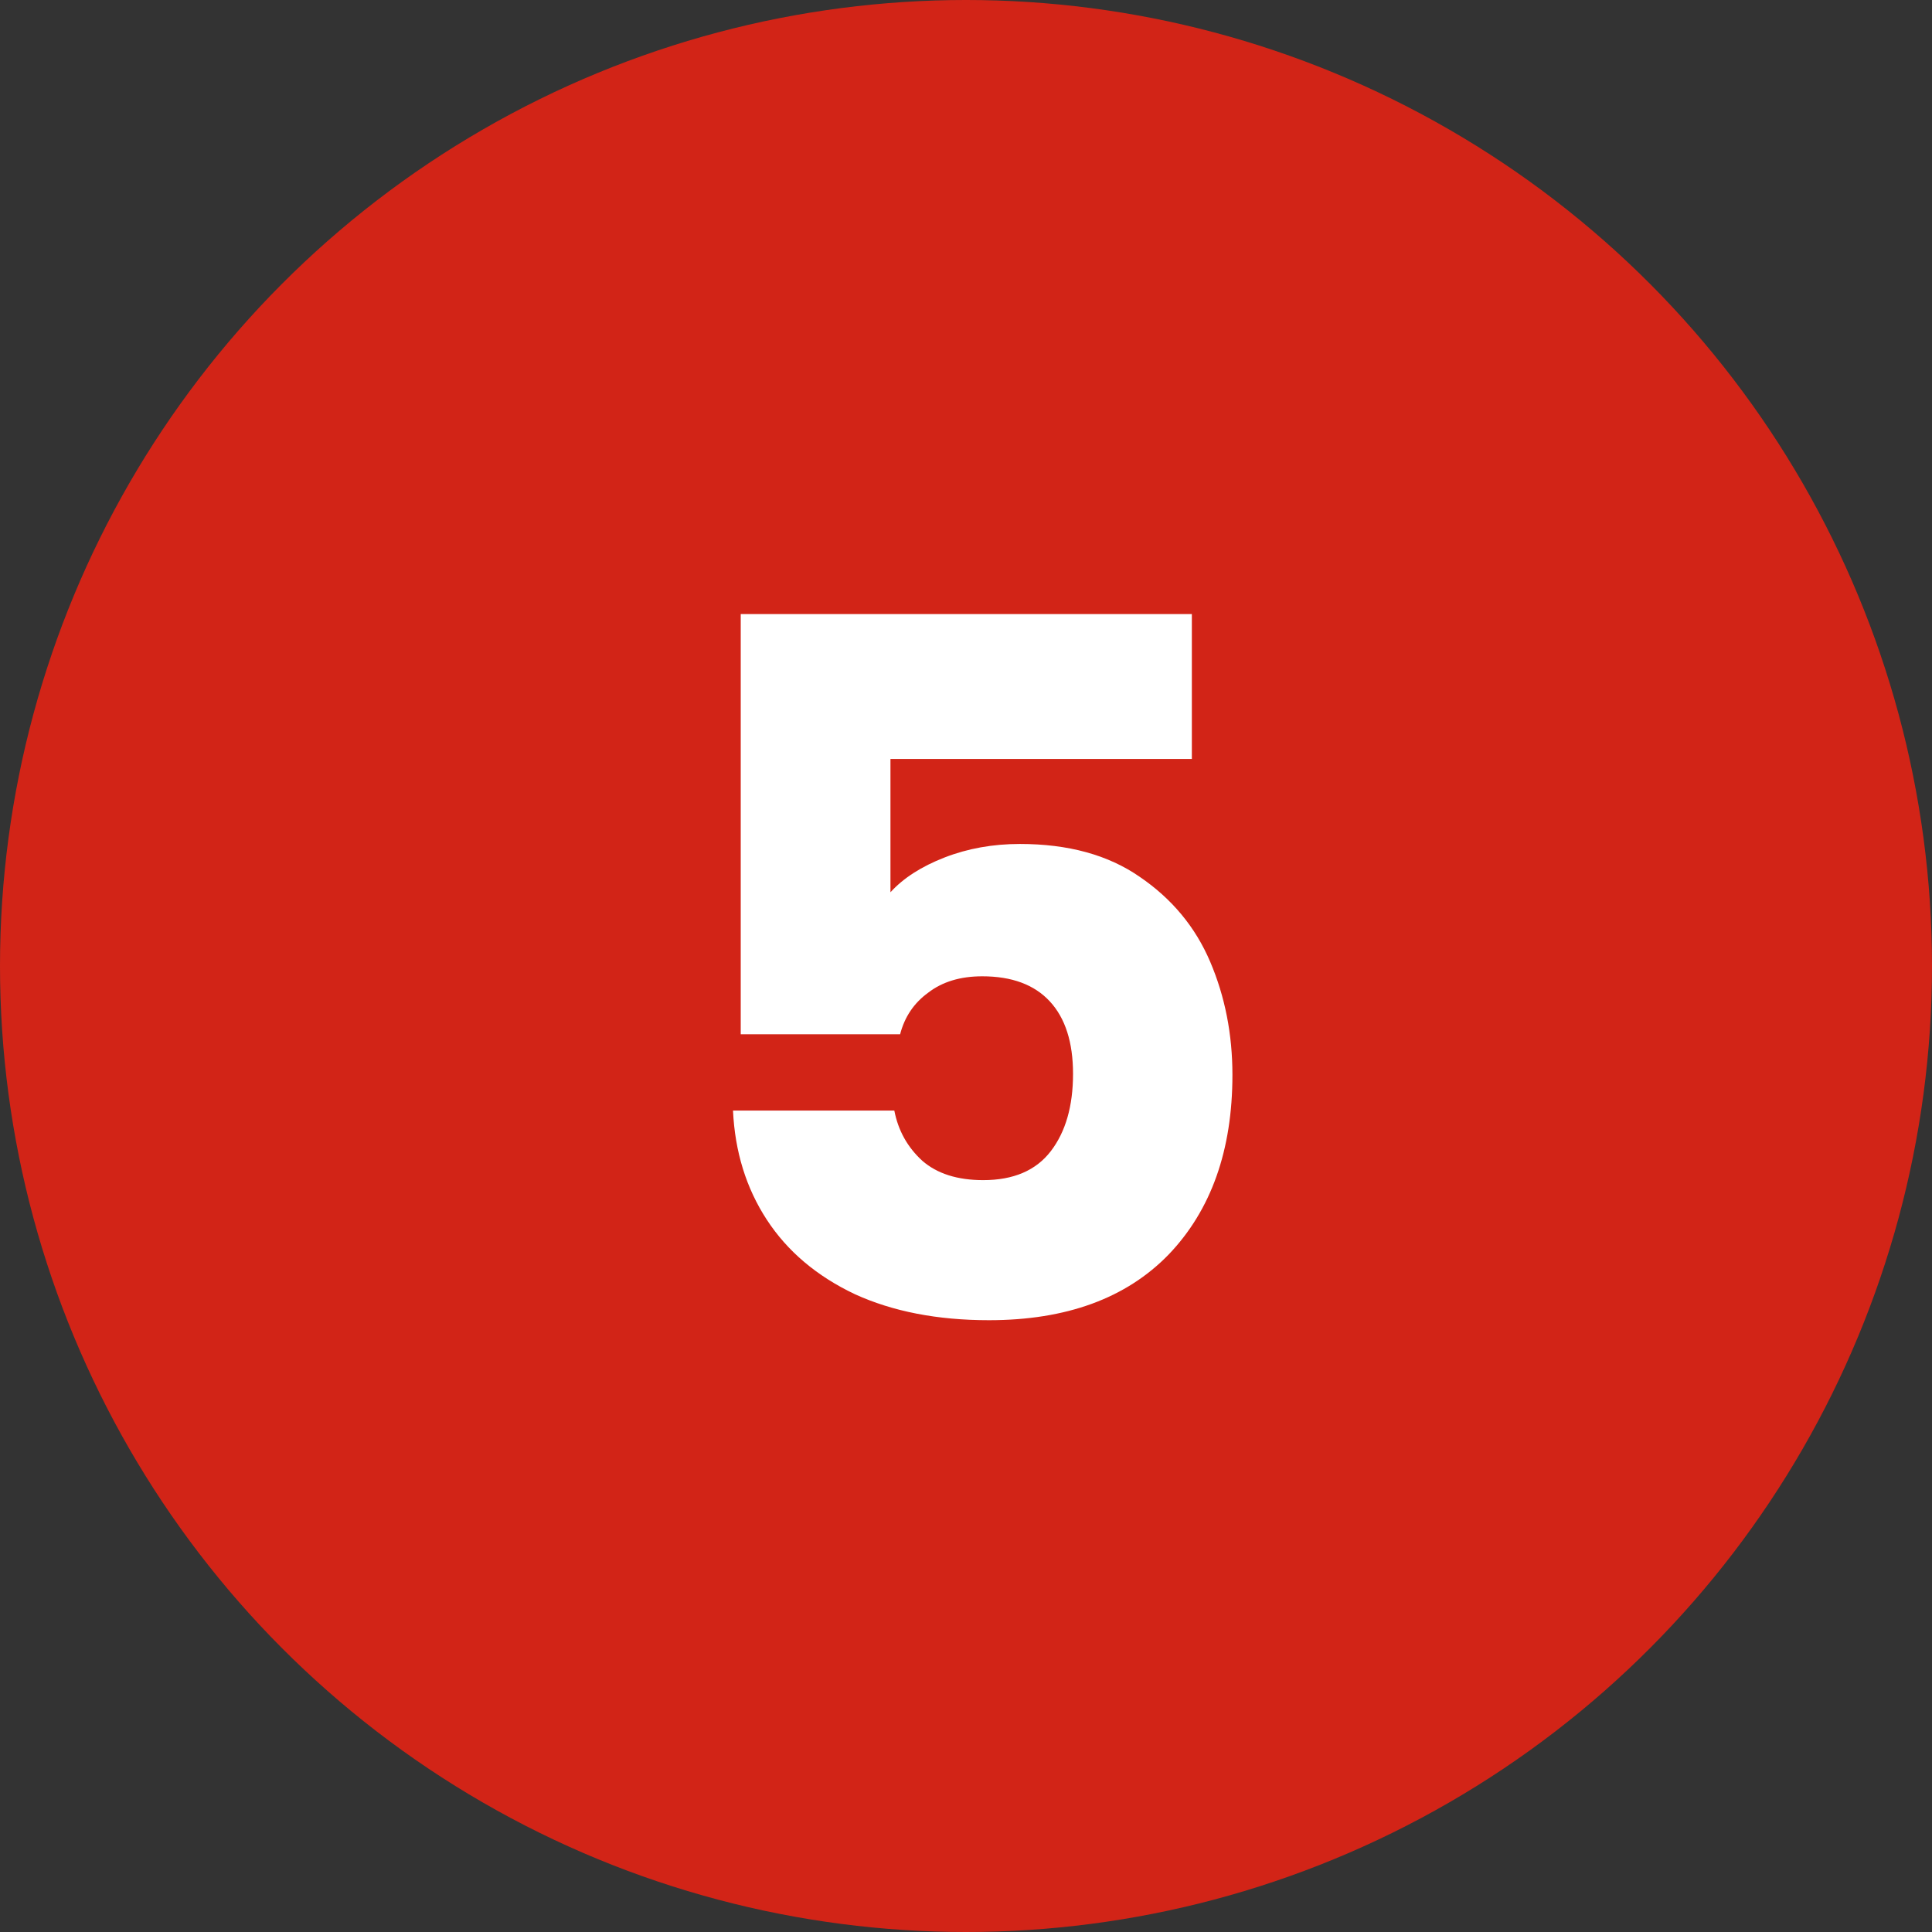 <svg width="60" height="60" viewBox="0 0 60 60" fill="none" xmlns="http://www.w3.org/2000/svg">
<rect x="0" y="0" width="60" height="60" fill="#333333" stroke="none"/>
<circle cx="30" cy="30" r="30" fill="#D22417"/>
<path d="M37.014 23.57H27.654V27.71C28.054 27.27 28.614 26.91 29.334 26.63C30.054 26.35 30.834 26.21 31.674 26.21C33.174 26.21 34.414 26.55 35.394 27.23C36.394 27.91 37.124 28.79 37.584 29.87C38.044 30.95 38.274 32.12 38.274 33.38C38.274 35.72 37.614 37.58 36.294 38.96C34.974 40.32 33.114 41 30.714 41C29.114 41 27.724 40.73 26.544 40.19C25.364 39.63 24.454 38.86 23.814 37.88C23.174 36.9 22.824 35.77 22.764 34.49H27.774C27.894 35.11 28.184 35.63 28.644 36.05C29.104 36.45 29.734 36.65 30.534 36.65C31.474 36.65 32.174 36.35 32.634 35.75C33.094 35.15 33.324 34.35 33.324 33.35C33.324 32.37 33.084 31.62 32.604 31.1C32.124 30.58 31.424 30.32 30.504 30.32C29.824 30.32 29.264 30.49 28.824 30.83C28.384 31.15 28.094 31.58 27.954 32.12H23.004V19.07H37.014V23.57Z" fill="white"/>
</svg>
